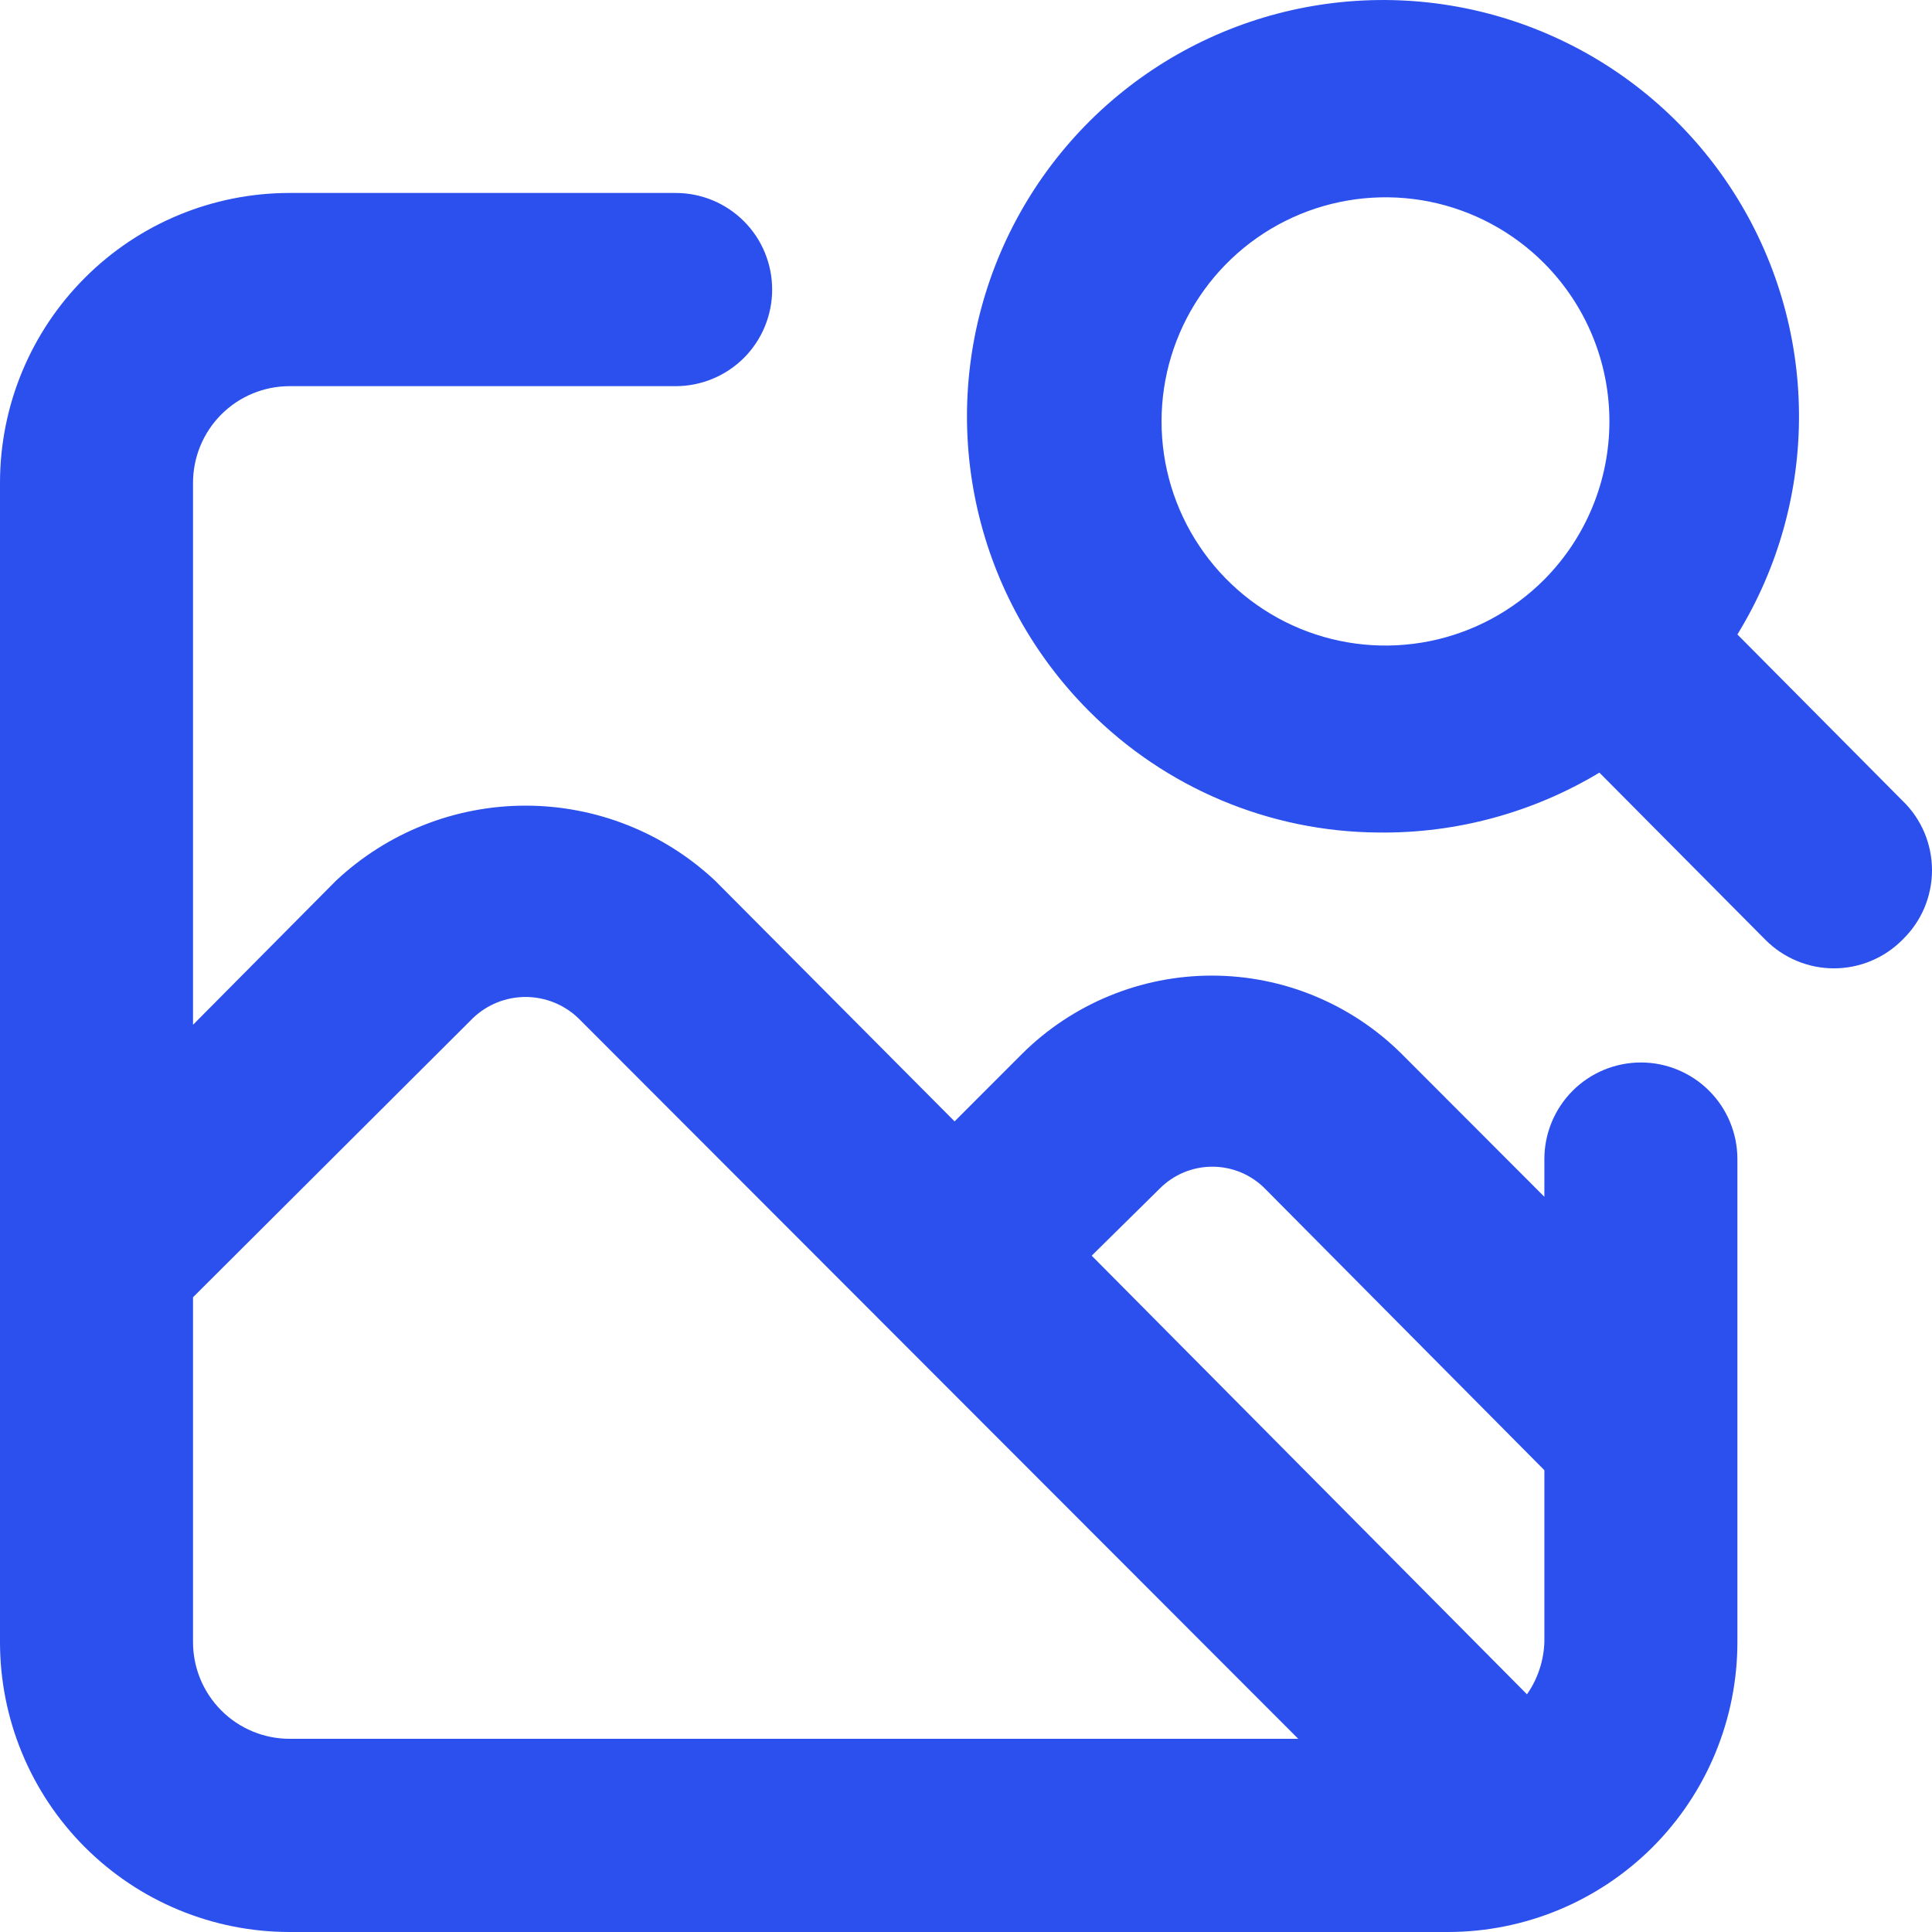 <svg width="33" height="33" viewBox="0 0 33 33" fill="none" xmlns="http://www.w3.org/2000/svg">
<path d="M28.028 18.148C27.59 18.148 27.171 18.322 26.862 18.631C26.553 18.941 26.379 19.36 26.379 19.798V20.442L23.939 17.999C23.077 17.144 21.913 16.664 20.699 16.664C19.486 16.664 18.321 17.144 17.459 17.999L16.305 19.154L12.217 15.045C11.339 14.22 10.181 13.761 8.977 13.761C7.773 13.761 6.615 14.22 5.737 15.045L3.297 17.504V8.246C3.297 7.809 3.471 7.389 3.78 7.079C4.089 6.77 4.509 6.596 4.946 6.596H11.541C11.978 6.596 12.397 6.422 12.707 6.113C13.016 5.803 13.189 5.383 13.189 4.946C13.189 4.508 13.016 4.088 12.707 3.779C12.397 3.469 11.978 3.296 11.541 3.296H4.946C3.634 3.296 2.376 3.817 1.449 4.746C0.521 5.674 0 6.933 0 8.246V28.049C0 29.362 0.521 30.622 1.449 31.55C2.376 32.478 3.634 33 4.946 33H24.73C26.042 33 27.3 32.478 28.228 31.55C29.155 30.622 29.676 29.362 29.676 28.049V19.798C29.676 19.36 29.503 18.941 29.193 18.631C28.884 18.322 28.465 18.148 28.028 18.148ZM4.946 29.7C4.509 29.7 4.089 29.526 3.78 29.216C3.471 28.907 3.297 28.487 3.297 28.049V22.158L8.079 17.389C8.321 17.158 8.642 17.029 8.977 17.029C9.312 17.029 9.633 17.158 9.876 17.389L15.102 22.62L22.175 29.7H4.946ZM26.379 28.049C26.368 28.369 26.265 28.678 26.082 28.94L18.647 21.448L19.801 20.31C19.919 20.189 20.06 20.093 20.216 20.027C20.371 19.962 20.539 19.928 20.707 19.928C20.876 19.928 21.044 19.962 21.199 20.027C21.355 20.093 21.496 20.189 21.614 20.31L26.379 25.112V28.049ZM32.495 13.676L29.676 10.837C30.375 9.699 30.74 8.387 30.728 7.051C30.717 5.716 30.33 4.41 29.611 3.284C28.893 2.159 27.873 1.258 26.667 0.686C25.461 0.113 24.118 -0.107 22.793 0.049C21.468 0.205 20.213 0.731 19.172 1.568C18.132 2.404 17.348 3.517 16.91 4.779C16.472 6.041 16.398 7.401 16.697 8.703C16.995 10.005 17.654 11.196 18.597 12.141C19.907 13.46 21.685 14.208 23.543 14.22C24.872 14.237 26.18 13.882 27.319 13.197L30.154 16.052C30.308 16.207 30.49 16.329 30.691 16.413C30.892 16.497 31.107 16.54 31.325 16.54C31.543 16.54 31.758 16.497 31.959 16.413C32.16 16.329 32.342 16.207 32.495 16.052C32.655 15.898 32.782 15.713 32.869 15.509C32.955 15.305 33 15.086 33 14.864C33 14.642 32.955 14.422 32.869 14.218C32.782 14.014 32.655 13.829 32.495 13.676ZM26.379 9.897C25.845 10.434 25.163 10.802 24.421 10.951C23.678 11.101 22.908 11.027 22.207 10.738C21.507 10.449 20.908 9.958 20.487 9.328C20.065 8.698 19.84 7.957 19.84 7.198C19.84 6.44 20.065 5.699 20.487 5.069C20.908 4.439 21.507 3.948 22.207 3.659C22.908 3.37 23.678 3.296 24.421 3.445C25.163 3.595 25.845 3.962 26.379 4.5C27.091 5.218 27.49 6.187 27.49 7.198C27.49 8.209 27.091 9.179 26.379 9.897Z" fill="#2B50ED"/>
</svg>
